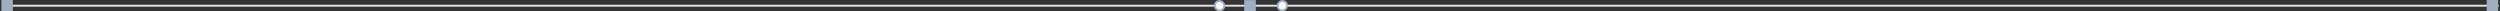 <svg width="1314" height="6" viewBox="0 0 1314 6" fill="none" xmlns="http://www.w3.org/2000/svg">
<rect x="0" y="0" width="1314" height="6" fill="#333333" stroke="none"/>
<path d="M1313.25 3L1.25 3" stroke="#E3E3E3"/>
<rect x="-0.5" y="0.5" width="5" height="5" rx="2.5" transform="matrix(-1 0 0 1 676 0)" fill="#F8F8F7" stroke="#9FAEC1"/>
<rect x="638.5" y="0.5" width="5" height="5" rx="2.5" fill="#F8F8F7" stroke="#9FAEC1"/>
<rect x="654.191" y="5.809" width="5.617" height="5.617" transform="rotate(-90 654.191 5.809)" fill="#9FAEC1" stroke="#9FAEC1" stroke-width="0.383"/>
<rect x="0.75" y="6" width="6" height="6" transform="rotate(-90 0.75 6)" fill="#9FAEC1"/>
<rect x="1307" y="6" width="6" height="6" transform="rotate(-90 1307 6)" fill="#9FAEC1"/>
</svg>
